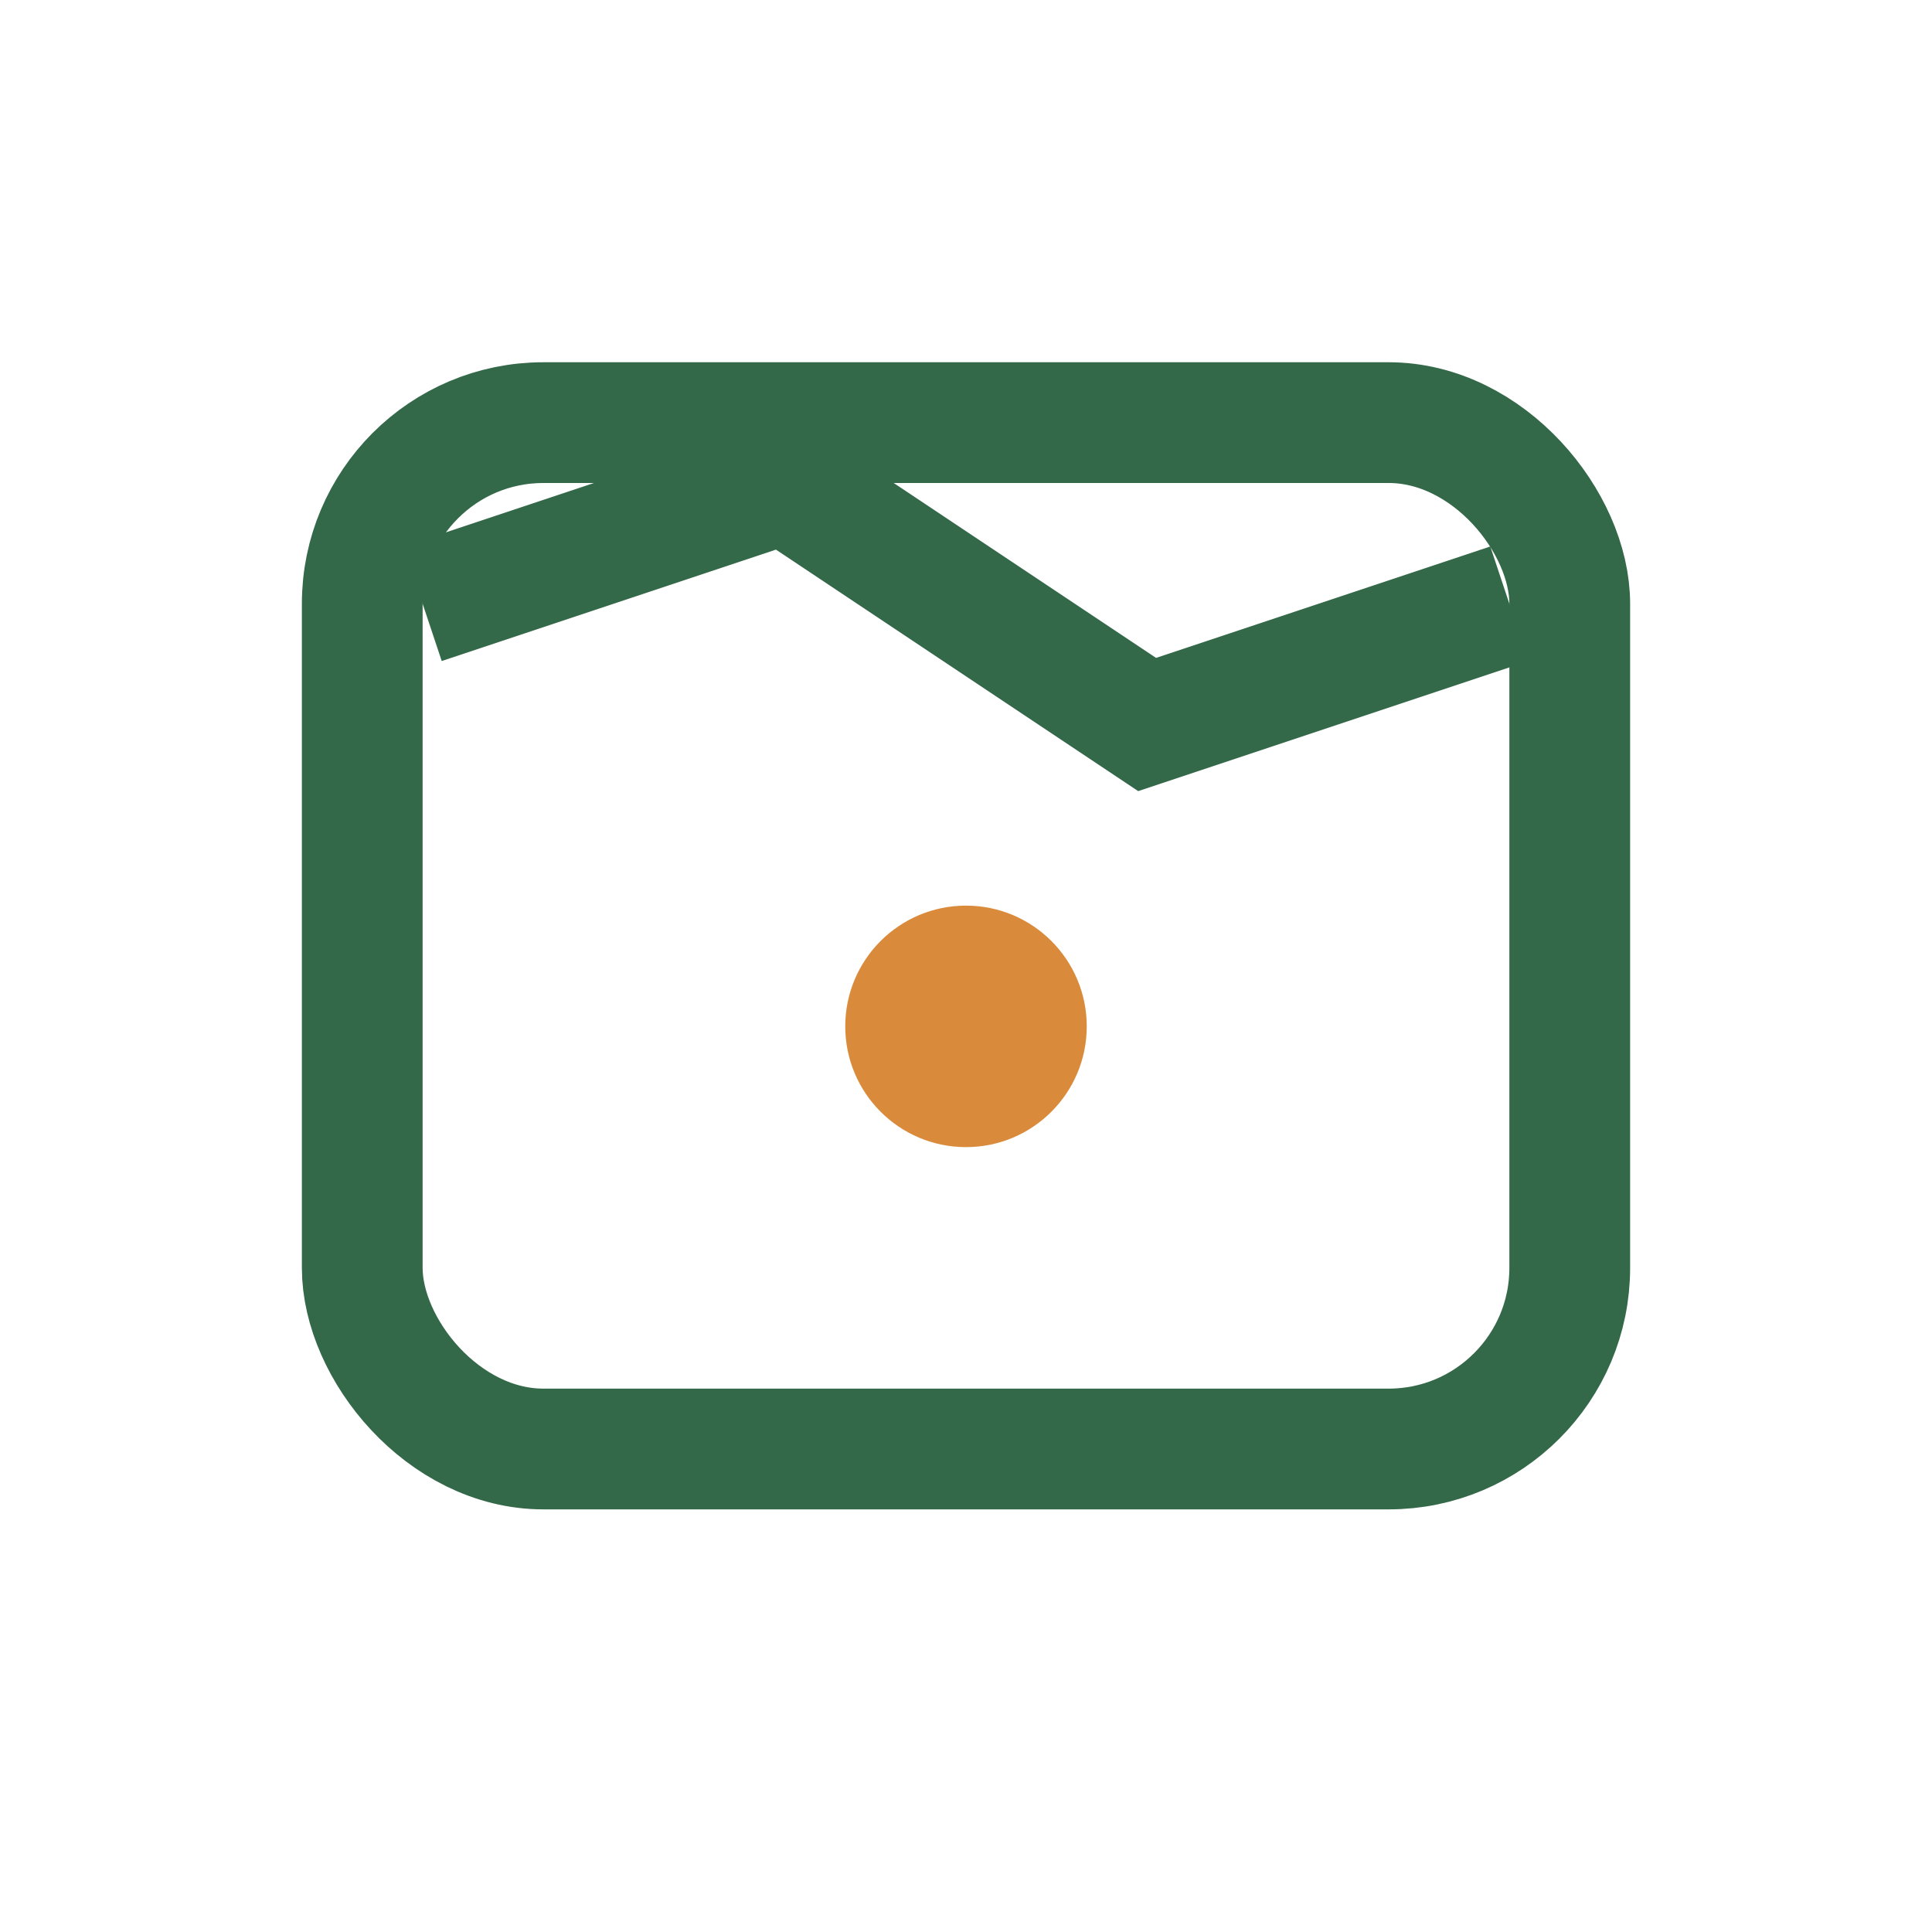 <?xml version="1.0" encoding="UTF-8"?>
<svg xmlns="http://www.w3.org/2000/svg" width="32" height="32" viewBox="0 0 32 32"><polyline points="7 10 13 8 19 12 25 10" fill="none" stroke="#336948" stroke-width="2"/><rect x="6" y="7" width="20" height="17" rx="3" fill="none" stroke="#336948" stroke-width="2"/><circle cx="16" cy="17" r="2" fill="#D98B3B"/></svg>